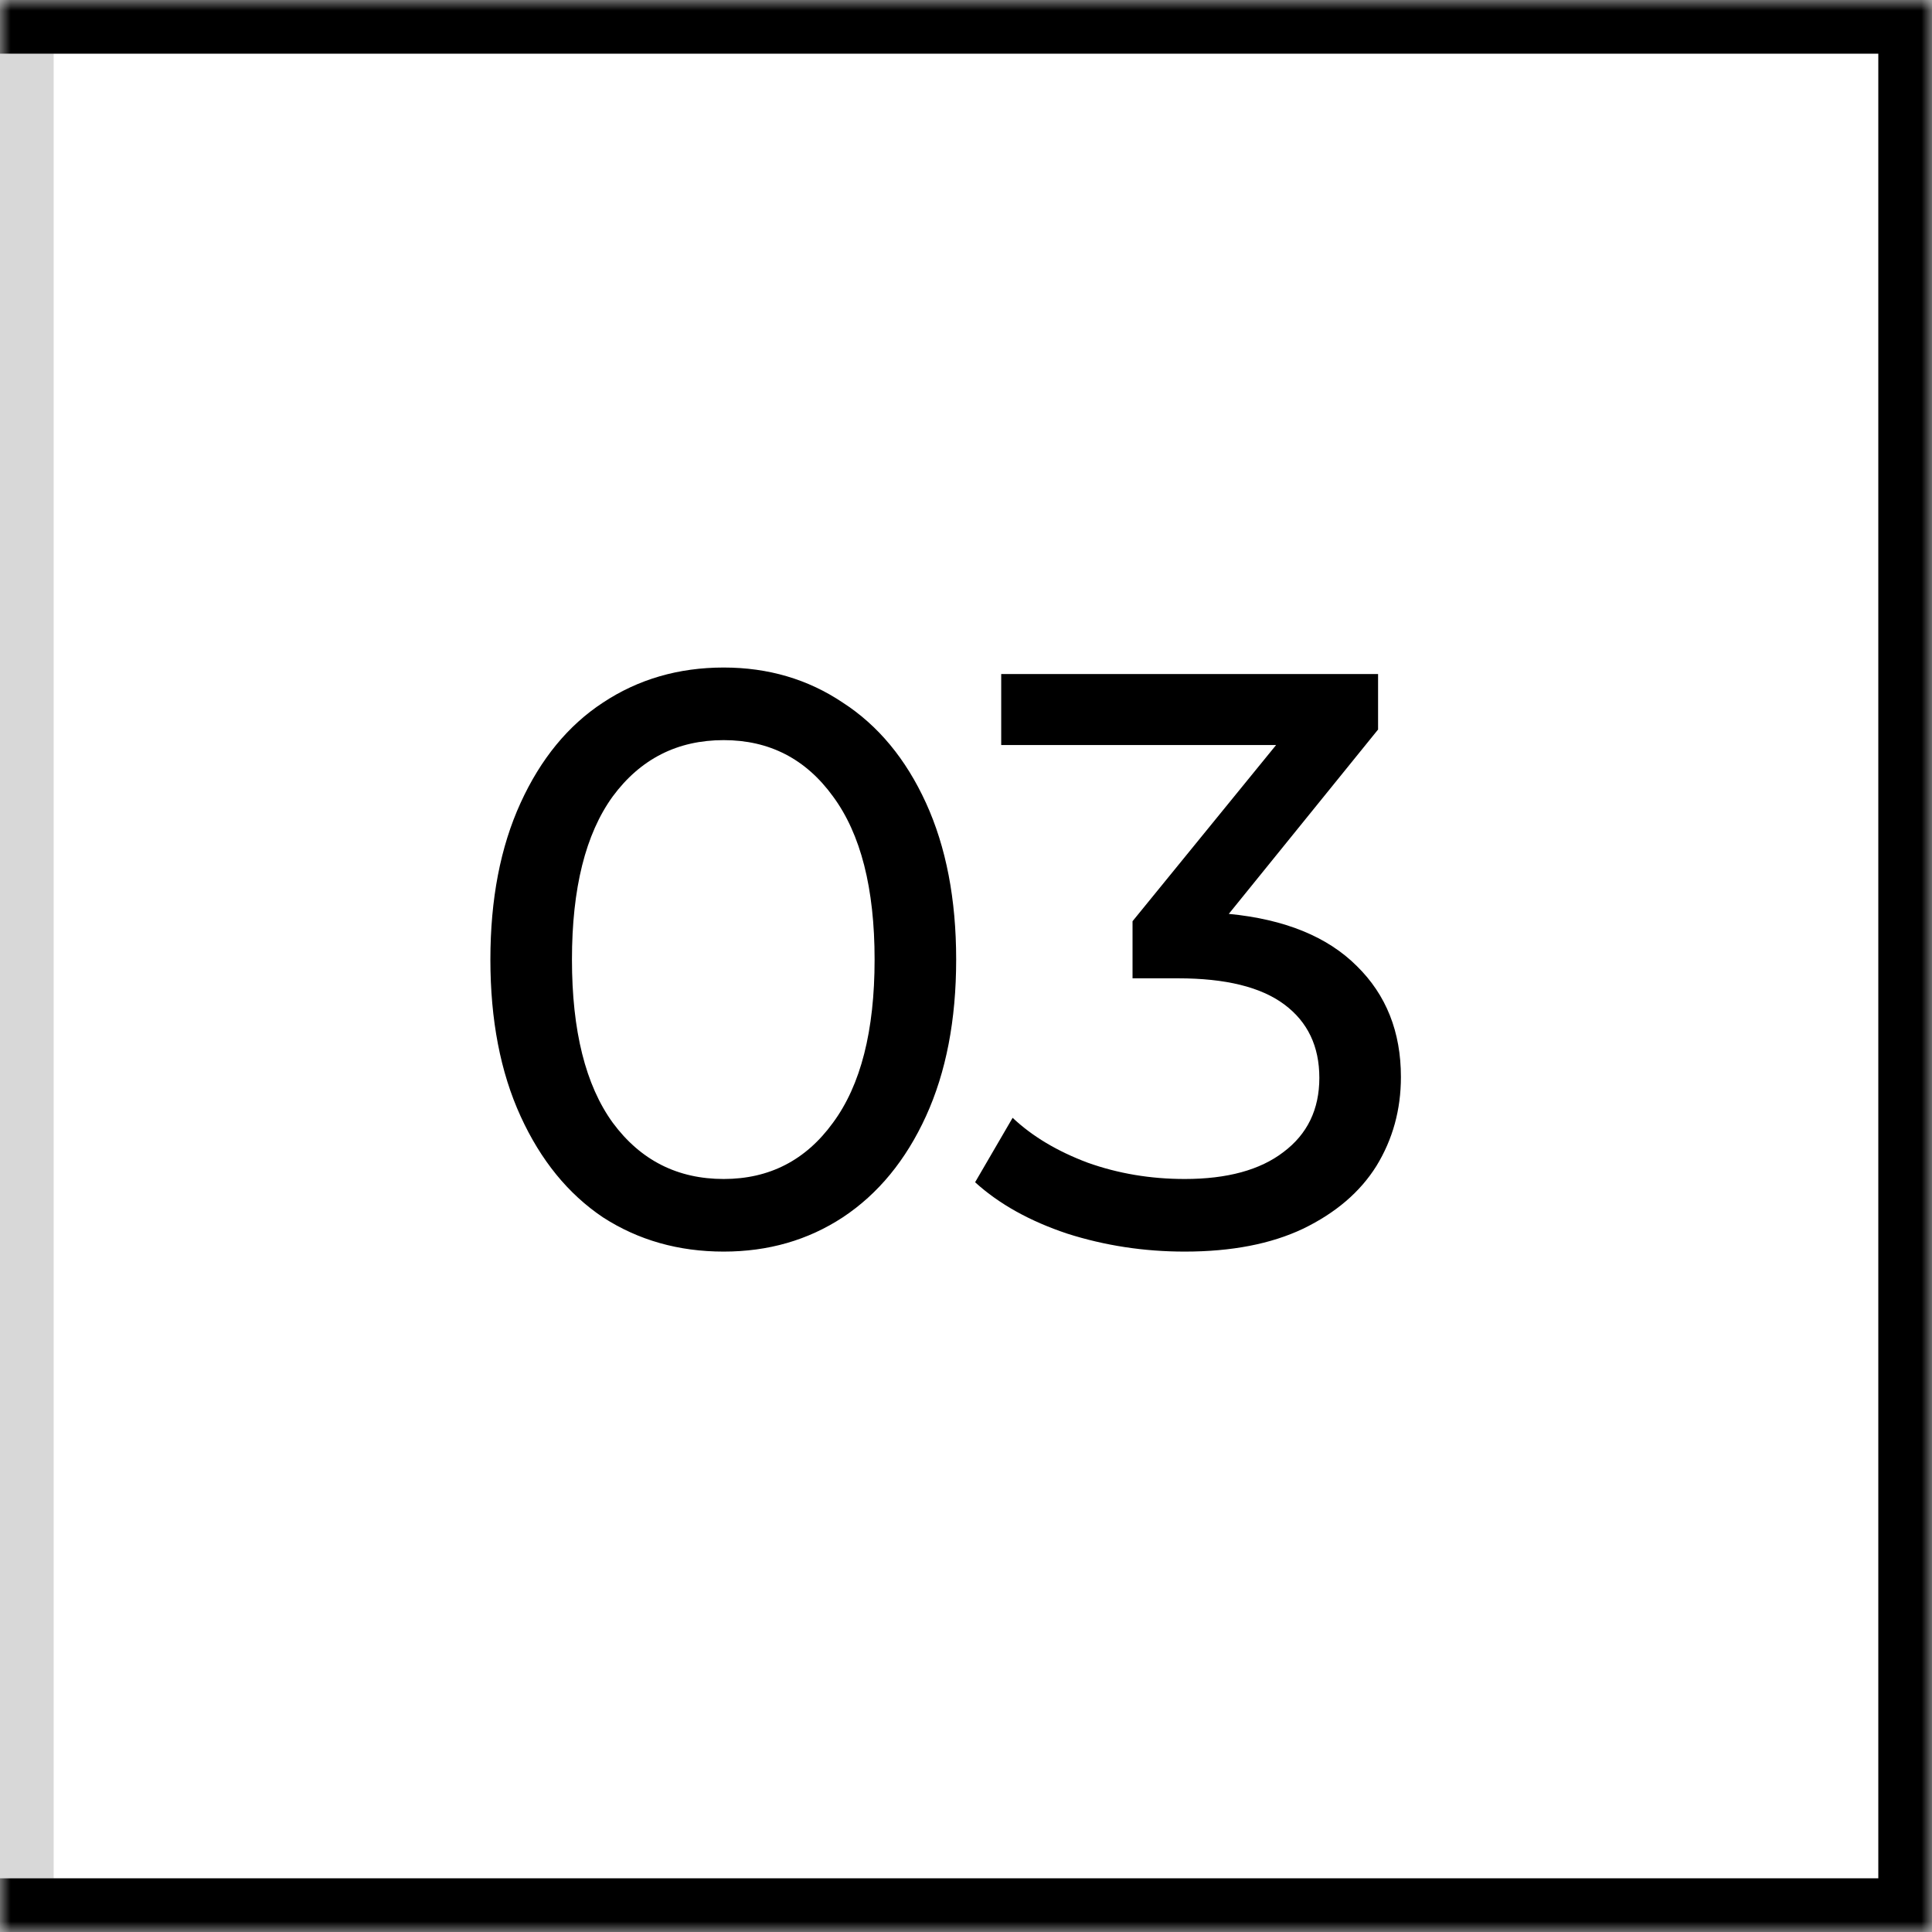 <?xml version="1.0" encoding="UTF-8"?> <svg xmlns="http://www.w3.org/2000/svg" width="90" height="90" viewBox="0 0 90 90" fill="none"><rect x="1.25" y="1.25" width="87.5" height="87.5" stroke="#D8D8D8" stroke-width="2.5"></rect><mask id="path-2-inside-1_377_99" fill="white"><path d="M0 0H90V90H0V0Z"></path></mask><path d="M90 0H92.5V-2.5H90V0ZM90 90V92.5H92.5V90H90ZM0 2.5H90V-2.5H0V2.5ZM87.5 0V90H92.5V0H87.5ZM90 87.5H0V92.5H90V87.5Z" fill="black" mask="url(#path-2-inside-1_377_99)"></path><path d="M33.712 58.304C31.609 58.304 29.734 57.772 28.088 56.708C26.466 55.619 25.187 54.048 24.25 51.996C23.312 49.944 22.844 47.512 22.844 44.7C22.844 41.888 23.312 39.456 24.25 37.404C25.187 35.352 26.466 33.794 28.088 32.73C29.734 31.641 31.609 31.096 33.712 31.096C35.789 31.096 37.638 31.641 39.26 32.73C40.906 33.794 42.198 35.352 43.136 37.404C44.073 39.456 44.542 41.888 44.542 44.7C44.542 47.512 44.073 49.944 43.136 51.996C42.198 54.048 40.906 55.619 39.26 56.708C37.638 57.772 35.789 58.304 33.712 58.304ZM33.712 54.922C35.84 54.922 37.537 54.048 38.804 52.3C40.096 50.552 40.742 48.019 40.742 44.7C40.742 41.381 40.096 38.848 38.804 37.1C37.537 35.352 35.84 34.478 33.712 34.478C31.558 34.478 29.836 35.352 28.544 37.1C27.277 38.848 26.644 41.381 26.644 44.7C26.644 48.019 27.277 50.552 28.544 52.3C29.836 54.048 31.558 54.922 33.712 54.922ZM57.242 42.572C59.852 42.825 61.84 43.636 63.208 45.004C64.576 46.347 65.26 48.069 65.26 50.172C65.26 51.692 64.88 53.073 64.12 54.314C63.36 55.53 62.22 56.505 60.7 57.24C59.206 57.949 57.369 58.304 55.19 58.304C53.29 58.304 51.466 58.025 49.718 57.468C47.97 56.885 46.539 56.087 45.424 55.074L47.172 52.072C48.084 52.933 49.25 53.63 50.668 54.162C52.087 54.669 53.594 54.922 55.19 54.922C57.166 54.922 58.699 54.504 59.788 53.668C60.903 52.832 61.46 51.679 61.46 50.21C61.46 48.741 60.916 47.601 59.826 46.79C58.737 45.979 57.09 45.574 54.886 45.574H52.758V42.914L59.446 34.706H46.64V31.4H64.196V33.984L57.242 42.572Z" fill="black"></path></svg> 